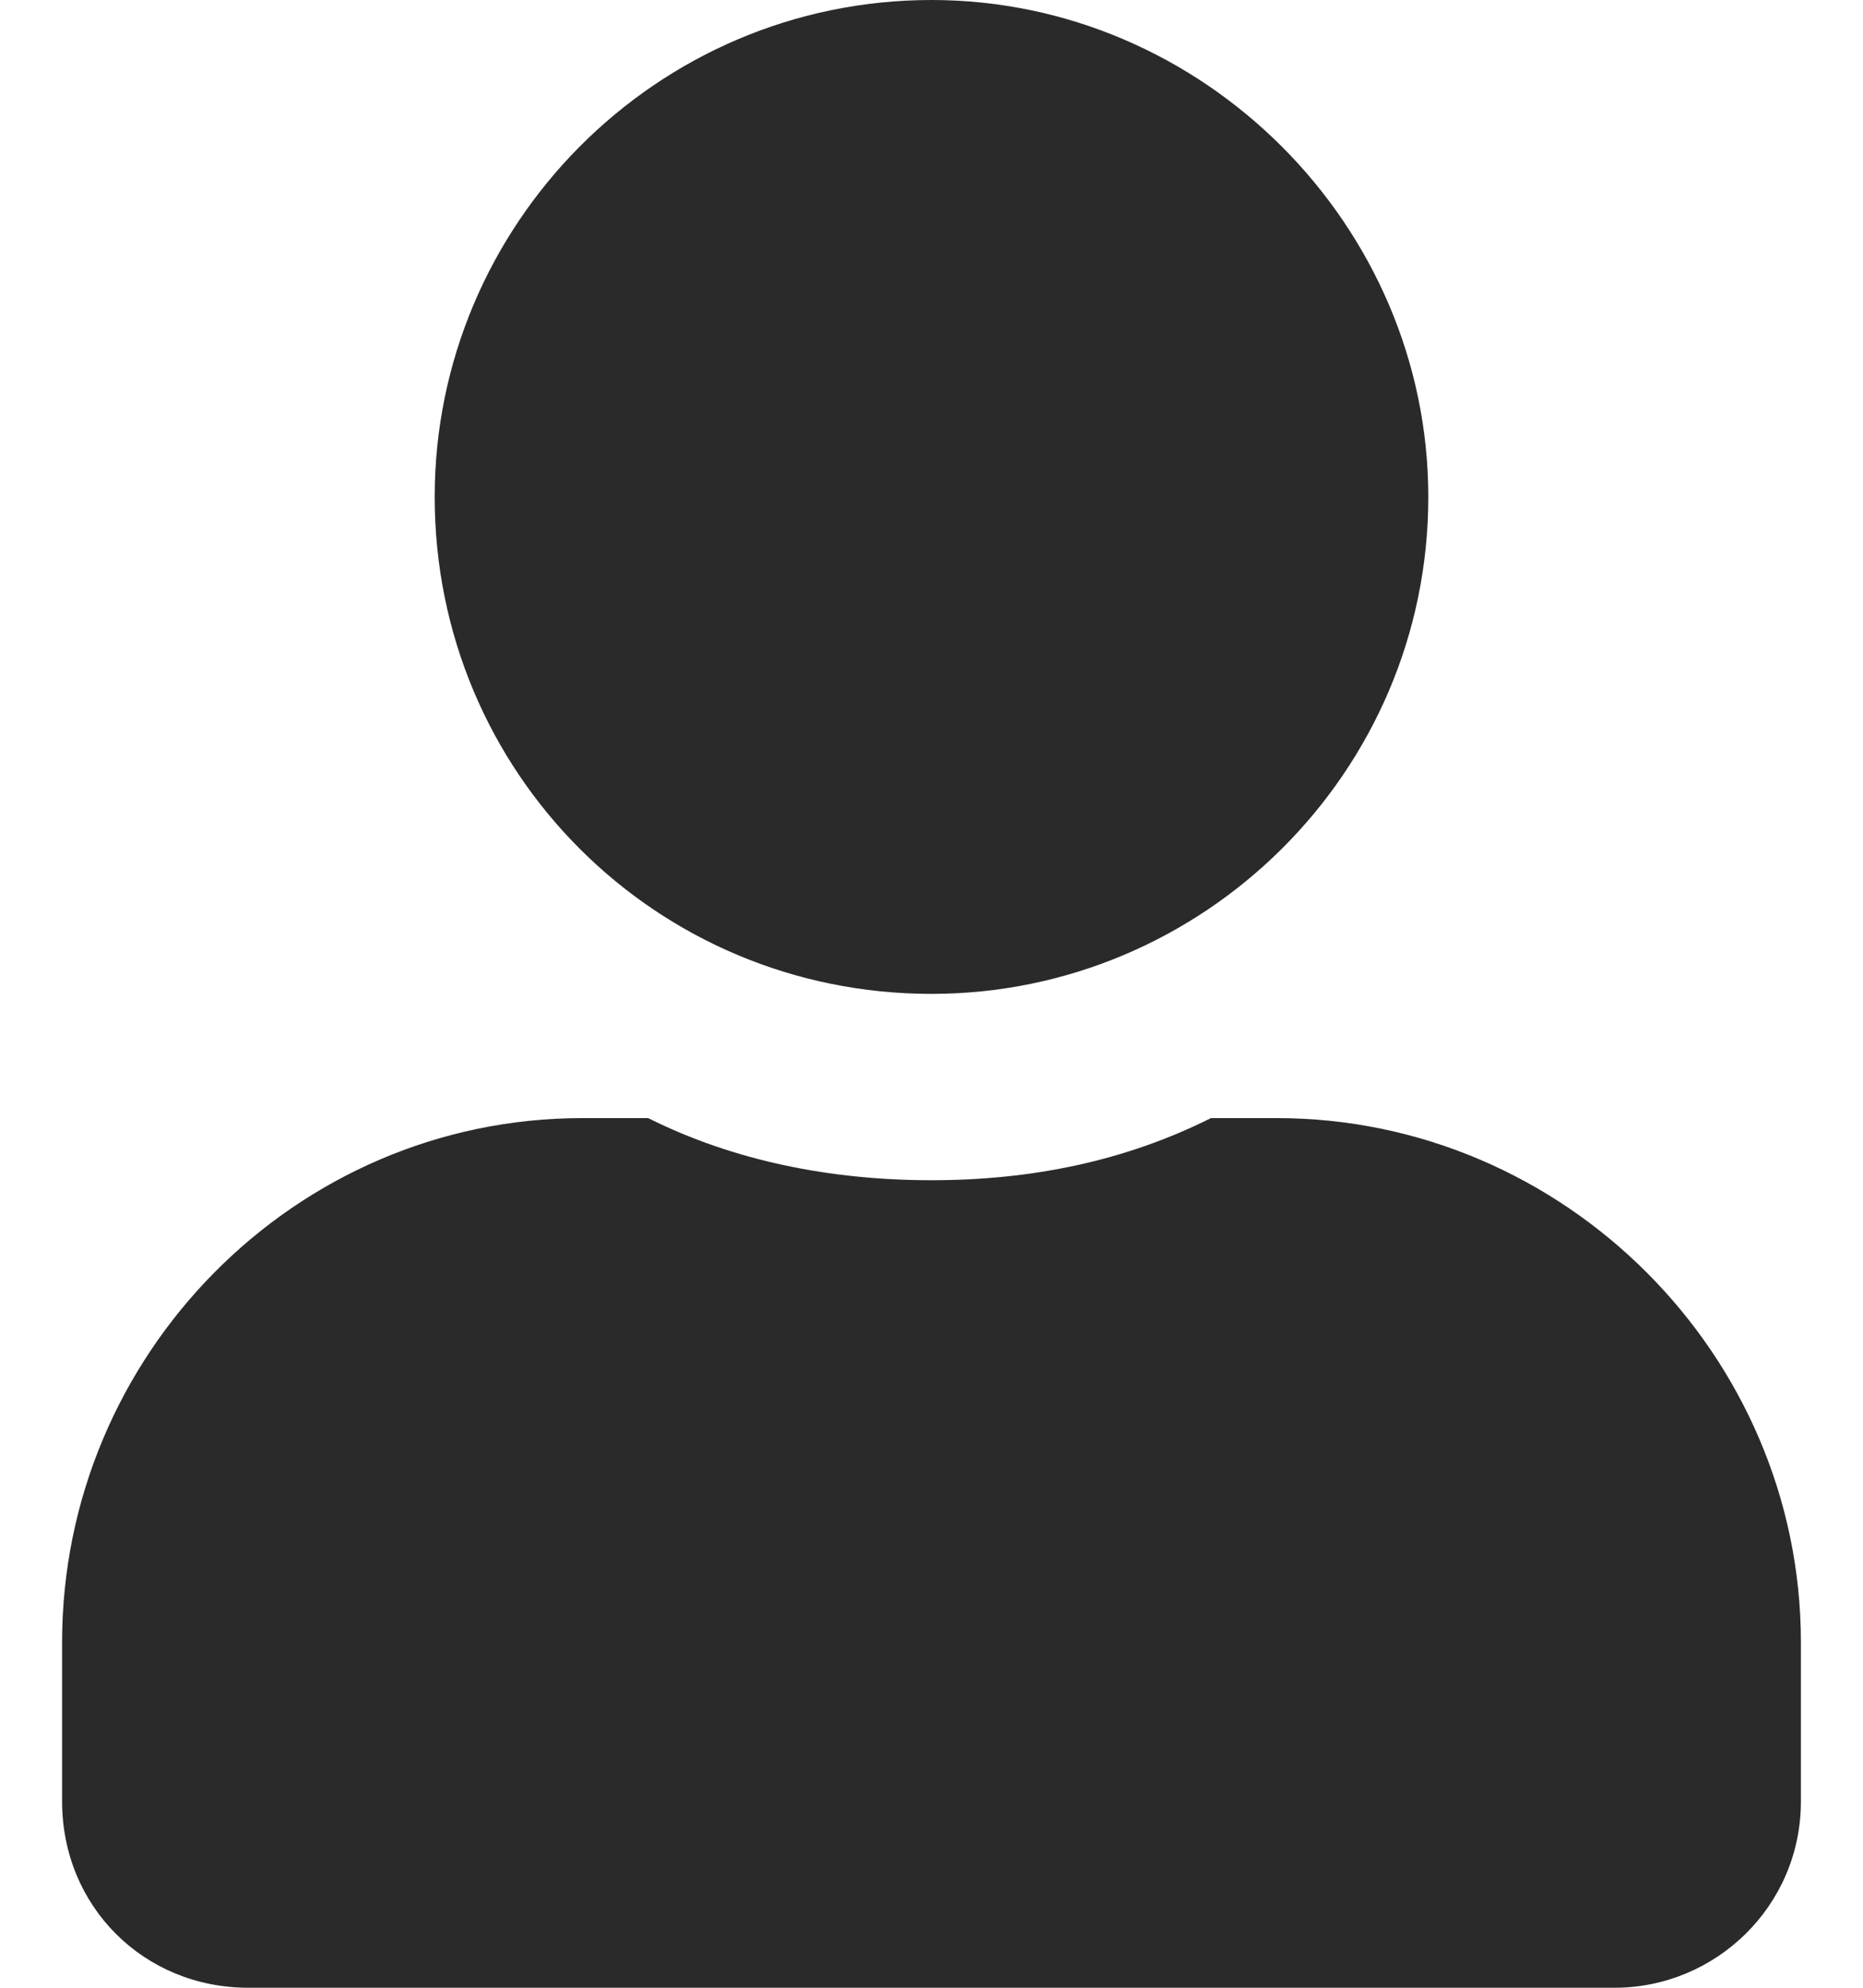 <svg width="15" height="16" viewBox="0 0 15 16" fill="none" xmlns="http://www.w3.org/2000/svg">
<path d="M7.5 8C9.688 8 11.5 6.219 11.5 4C11.5 1.812 9.688 0 7.5 0C5.281 0 3.5 1.812 3.5 4C3.5 6.219 5.281 8 7.5 8ZM10.281 9H9.75C9.062 9.344 8.312 9.5 7.5 9.5C6.688 9.5 5.906 9.344 5.219 9H4.688C2.375 9 0.5 10.906 0.5 13.219V14.5C0.5 15.344 1.156 16 2 16H13C13.812 16 14.5 15.344 14.5 14.5V13.219C14.5 10.906 12.594 9 10.281 9Z" fill="#2A2A2A"/>
</svg>
